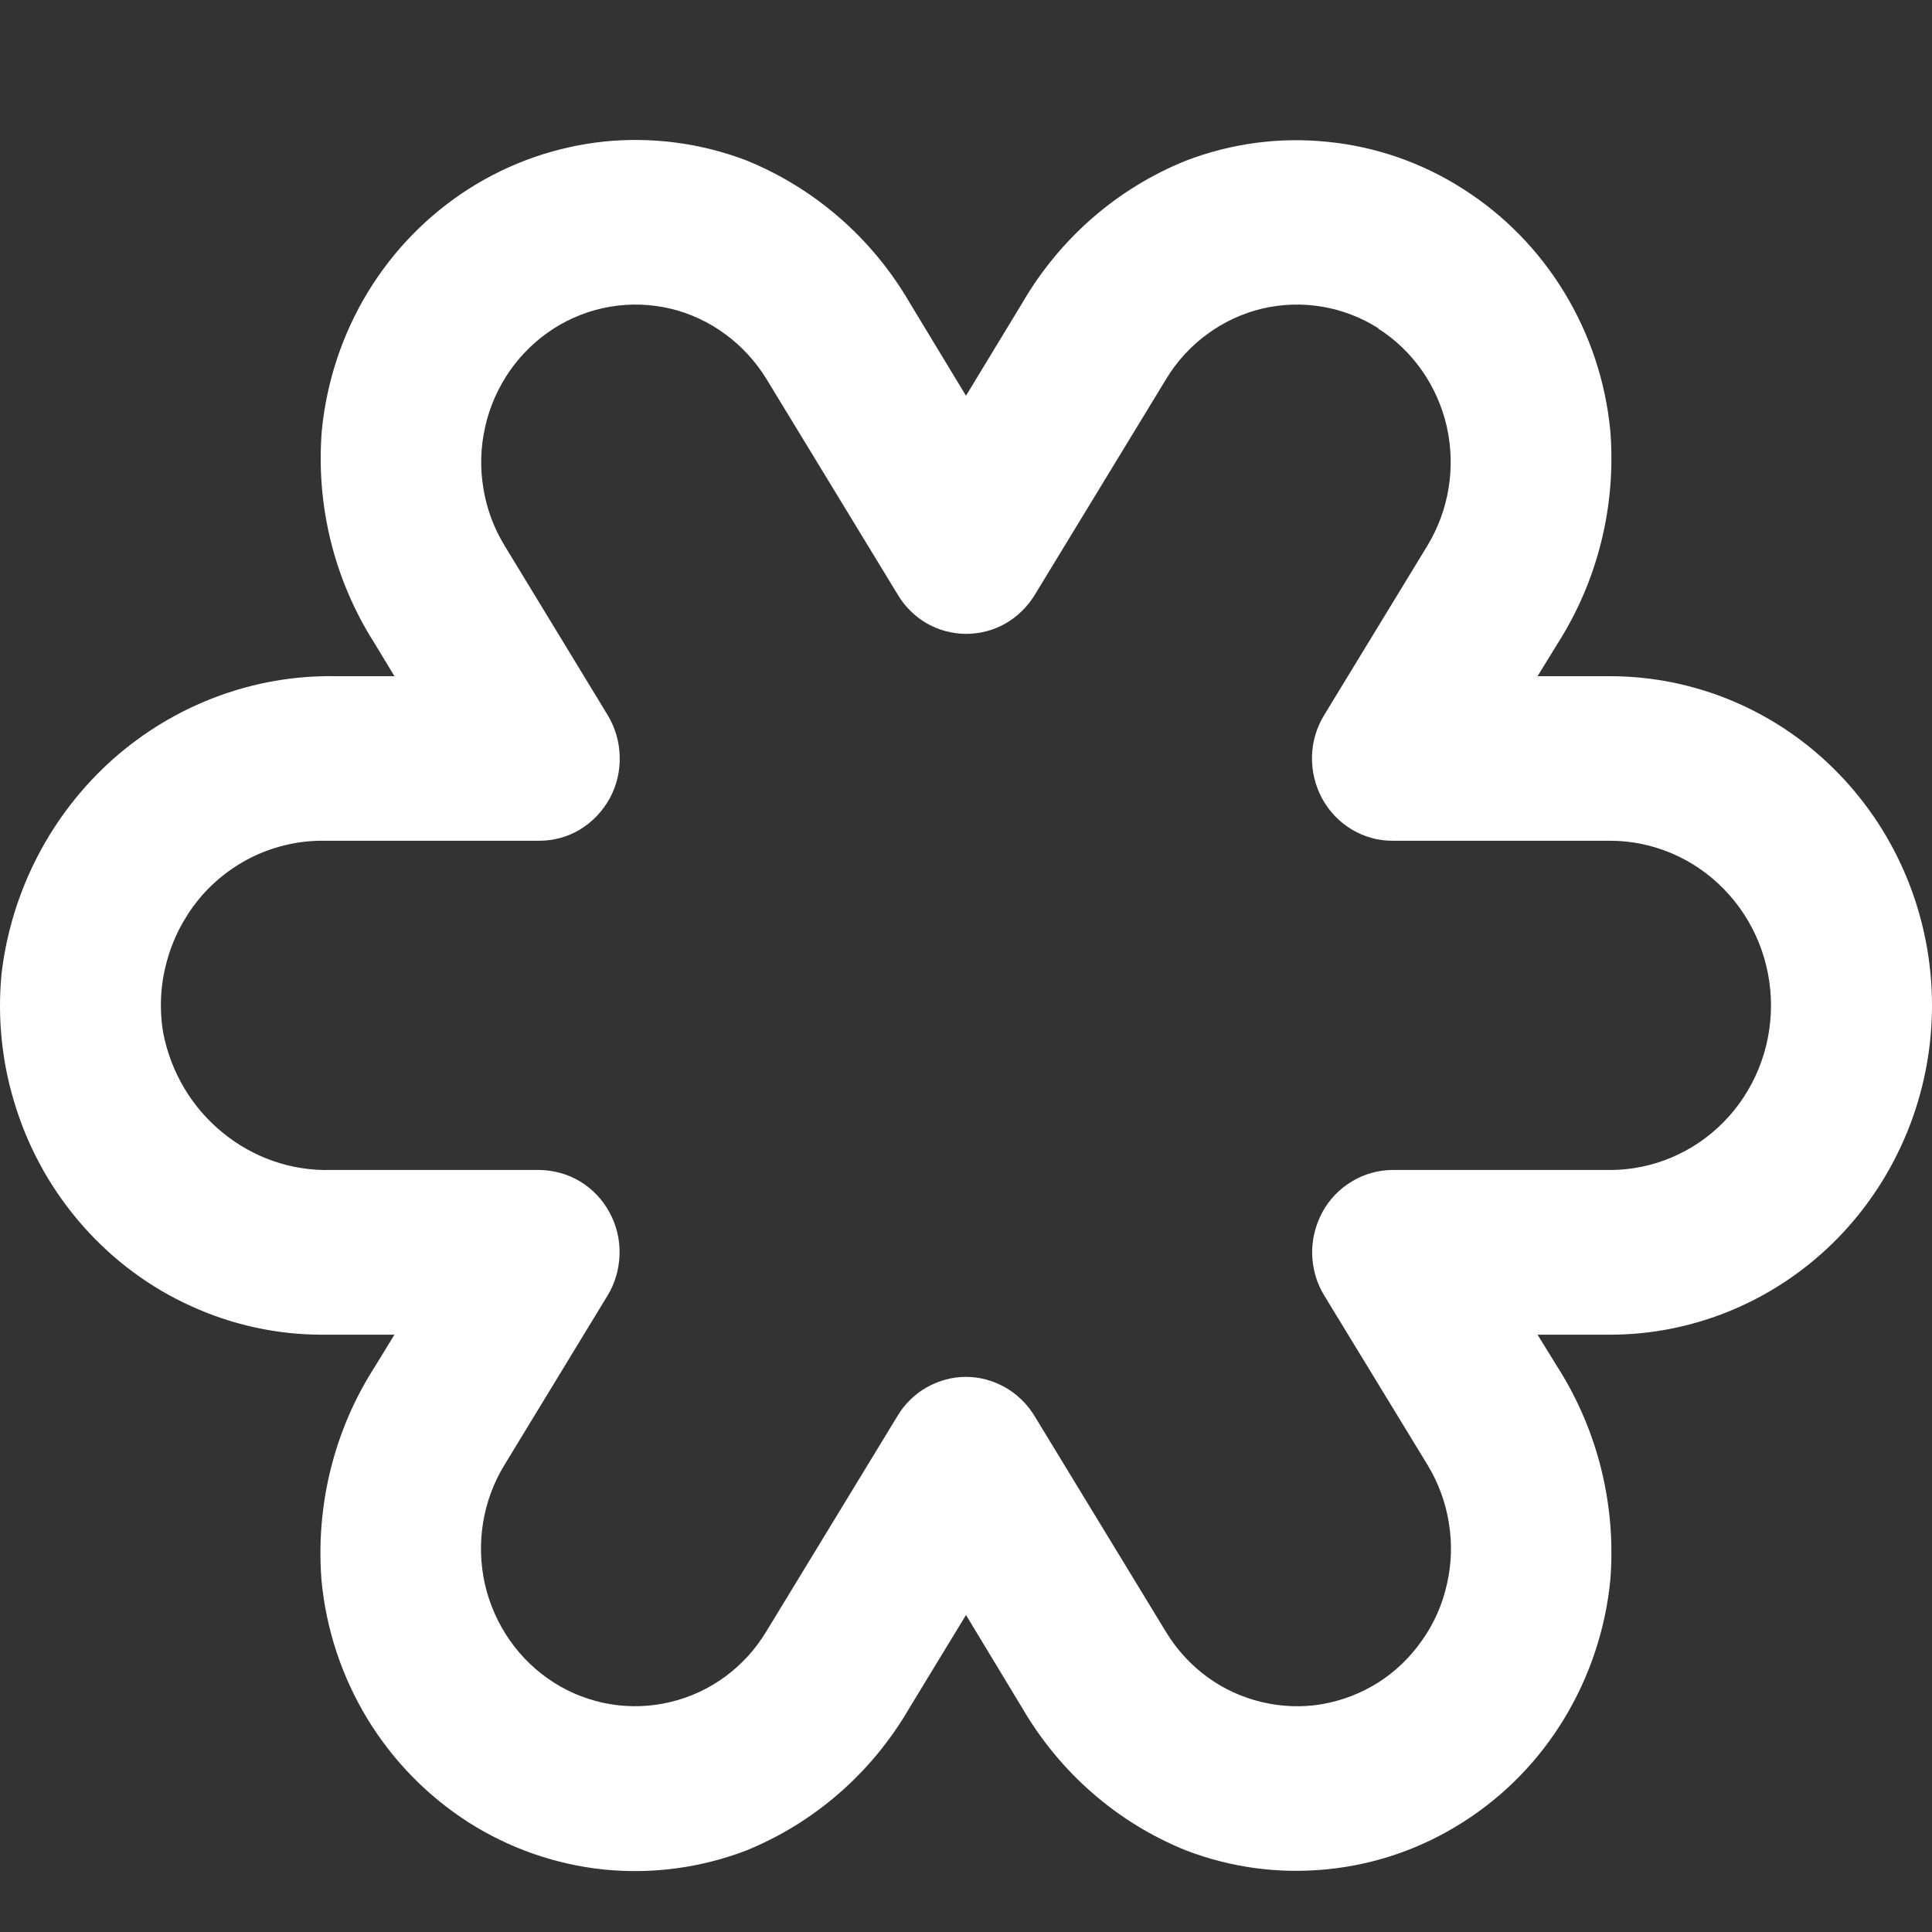 <?xml version="1.0" encoding="UTF-8"?> <svg xmlns="http://www.w3.org/2000/svg" width="12" height="12" viewBox="0 0 12 12" fill="none"><rect x="0" y="0" width="12" height="12" fill="#333333" stroke="none"/> <path d="M6.35 1.881L6 2.458L5.65 1.88C5.417 1.479 5.059 1.168 4.635 0.996C4.354 0.889 4.052 0.849 3.754 0.879C3.456 0.91 3.168 1.01 2.913 1.172C2.659 1.334 2.444 1.553 2.285 1.814C2.127 2.074 2.029 2.368 1.999 2.673C1.961 3.138 2.076 3.603 2.326 3.995L2.45 4.2L2.086 4.2C1.579 4.191 1.086 4.375 0.702 4.715C0.319 5.056 0.072 5.529 0.01 6.044C-0.018 6.328 0.013 6.615 0.101 6.886C0.188 7.157 0.33 7.406 0.518 7.618C0.705 7.829 0.934 7.999 1.19 8.114C1.445 8.23 1.721 8.29 2 8.29L2.45 8.29L2.325 8.494C2.075 8.885 1.96 9.351 1.997 9.817C2.026 10.122 2.124 10.416 2.282 10.676C2.441 10.937 2.656 11.156 2.91 11.319C3.165 11.481 3.452 11.581 3.751 11.612C4.049 11.642 4.351 11.602 4.632 11.495C5.057 11.323 5.414 11.012 5.647 10.611L6 10.031L6.35 10.61C6.584 11.011 6.941 11.322 7.366 11.493C7.647 11.601 7.948 11.641 8.247 11.61C8.546 11.58 8.833 11.48 9.088 11.317C9.343 11.155 9.558 10.935 9.716 10.674C9.874 10.413 9.972 10.119 10.002 9.814C10.039 9.349 9.924 8.885 9.676 8.494L9.55 8.29L10 8.29C10.53 8.29 11.039 8.074 11.414 7.691C11.789 7.307 12 6.787 12 6.245C12 5.702 11.789 5.182 11.414 4.799C11.039 4.415 10.53 4.2 10 4.2L9.55 4.2L9.676 3.995C9.924 3.605 10.039 3.141 10.002 2.677C9.973 2.371 9.875 2.077 9.716 1.816C9.558 1.556 9.343 1.336 9.088 1.174C8.834 1.011 8.546 0.911 8.247 0.881C7.949 0.85 7.647 0.89 7.366 0.998C6.941 1.169 6.584 1.479 6.35 1.881ZM8.559 2.04C8.775 2.177 8.928 2.396 8.986 2.649C9.043 2.902 9 3.168 8.866 3.389L8.225 4.441C8.177 4.519 8.151 4.608 8.149 4.699C8.147 4.79 8.169 4.88 8.212 4.96C8.256 5.04 8.319 5.106 8.396 5.152C8.473 5.198 8.561 5.223 8.65 5.222L10 5.222C10.265 5.222 10.52 5.33 10.707 5.522C10.895 5.714 11 5.974 11 6.245C11 6.516 10.895 6.776 10.707 6.968C10.52 7.159 10.265 7.267 10 7.267L8.65 7.267C8.561 7.267 8.473 7.292 8.397 7.338C8.32 7.384 8.256 7.45 8.213 7.53C8.17 7.61 8.148 7.7 8.15 7.791C8.153 7.882 8.178 7.971 8.226 8.048L8.868 9.101C8.934 9.21 8.979 9.332 8.999 9.458C9.02 9.585 9.016 9.715 8.987 9.84C8.959 9.966 8.907 10.084 8.833 10.188C8.76 10.293 8.668 10.382 8.561 10.45C8.454 10.518 8.335 10.563 8.211 10.585C8.087 10.606 7.96 10.601 7.838 10.572C7.715 10.543 7.599 10.49 7.497 10.415C7.395 10.34 7.308 10.245 7.242 10.136L6.425 8.794C6.38 8.72 6.317 8.659 6.243 8.617C6.168 8.575 6.085 8.552 6 8.552C5.914 8.552 5.831 8.575 5.756 8.617C5.682 8.659 5.619 8.72 5.575 8.794L4.758 10.136C4.624 10.357 4.409 10.514 4.162 10.572C3.915 10.631 3.654 10.587 3.439 10.45C3.223 10.312 3.07 10.093 3.012 9.84C2.955 9.587 2.998 9.321 3.132 9.101L3.773 8.048C3.82 7.971 3.846 7.882 3.848 7.791C3.851 7.7 3.829 7.61 3.786 7.531C3.743 7.451 3.68 7.385 3.603 7.338C3.526 7.292 3.439 7.268 3.35 7.267L2.054 7.267C1.81 7.273 1.573 7.191 1.383 7.035C1.192 6.88 1.062 6.661 1.014 6.417C0.989 6.27 0.996 6.119 1.035 5.976C1.073 5.832 1.142 5.699 1.235 5.585C1.329 5.471 1.447 5.38 1.579 5.317C1.711 5.255 1.855 5.222 2 5.222L3.35 5.222C3.439 5.222 3.527 5.198 3.603 5.152C3.68 5.105 3.743 5.039 3.787 4.959C3.83 4.88 3.852 4.79 3.849 4.698C3.847 4.607 3.821 4.519 3.774 4.441L3.134 3.389C3.067 3.279 3.022 3.158 3.002 3.031C2.981 2.904 2.985 2.775 3.014 2.649C3.042 2.524 3.095 2.406 3.168 2.301C3.241 2.197 3.334 2.108 3.44 2.04C3.547 1.972 3.666 1.926 3.79 1.905C3.914 1.884 4.041 1.888 4.164 1.917C4.286 1.946 4.402 2 4.504 2.075C4.606 2.15 4.693 2.244 4.76 2.353L5.577 3.695C5.621 3.769 5.684 3.83 5.758 3.873C5.833 3.915 5.916 3.937 6.002 3.937C6.087 3.937 6.17 3.915 6.245 3.873C6.319 3.83 6.382 3.769 6.427 3.695L7.244 2.353C7.31 2.244 7.397 2.149 7.499 2.075C7.601 2 7.717 1.946 7.839 1.917C7.962 1.888 8.089 1.884 8.213 1.905C8.337 1.926 8.456 1.972 8.563 2.04L8.559 2.04Z" fill="white"></path> </svg> 